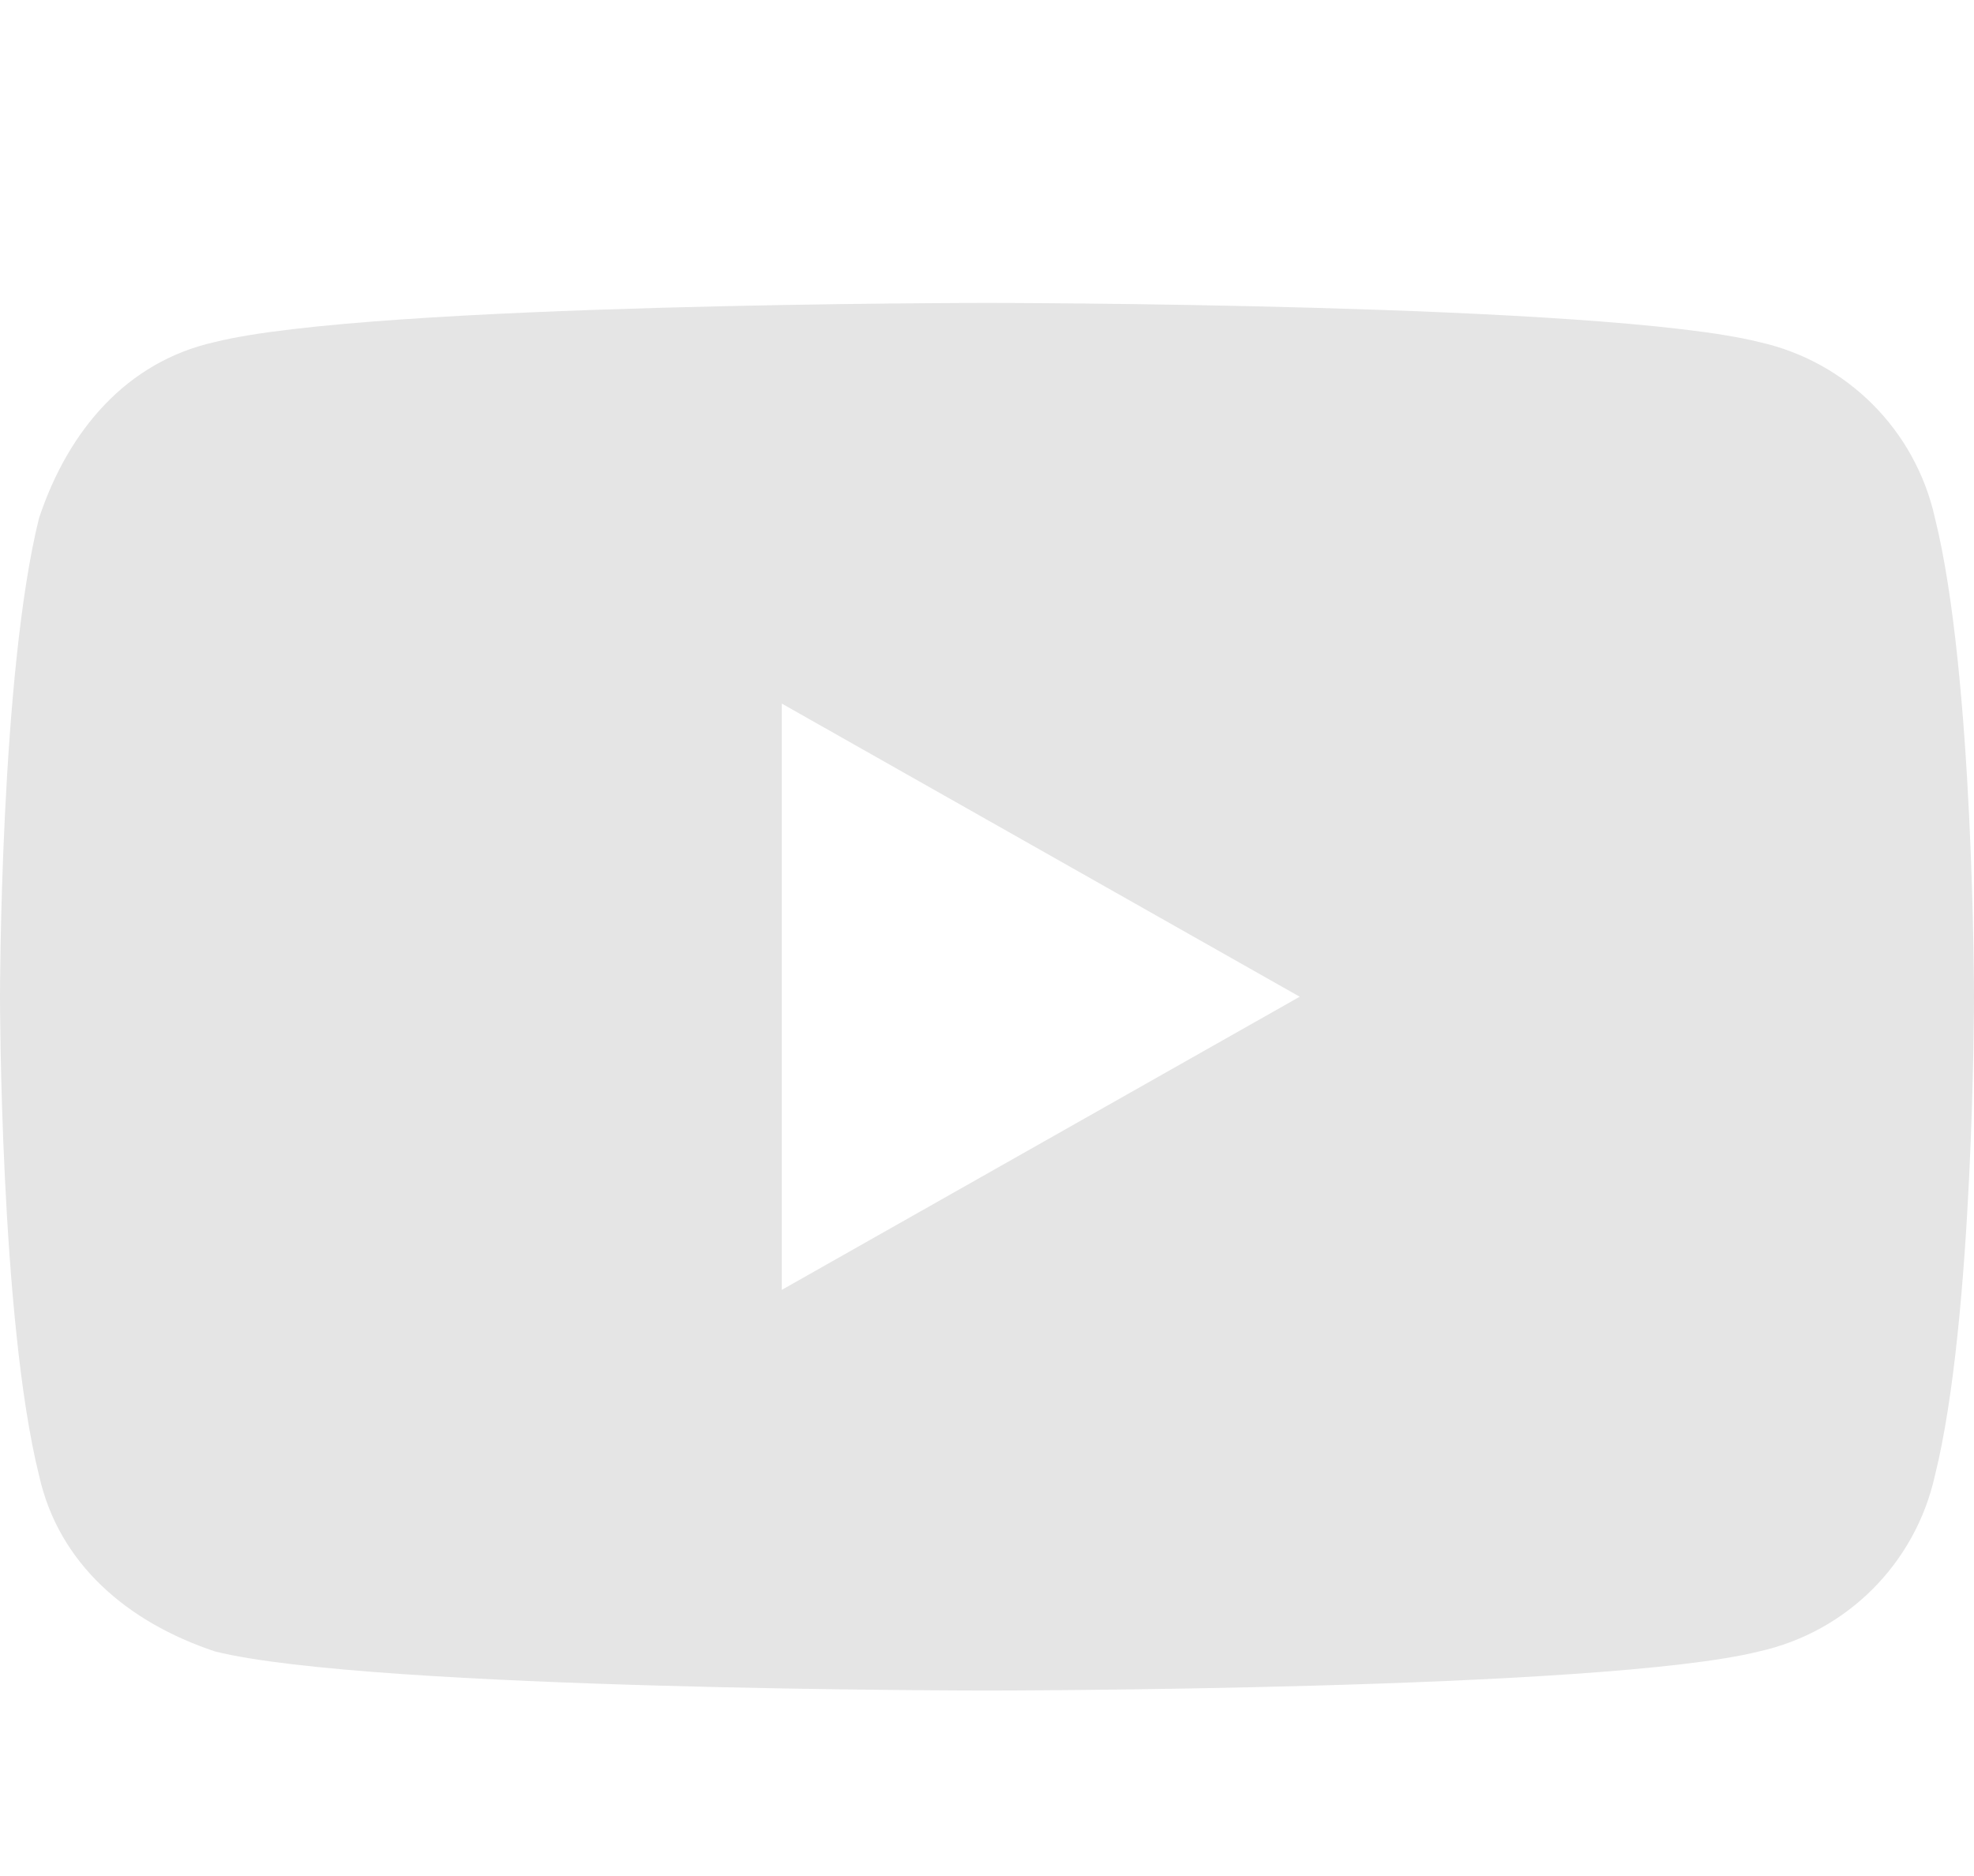 <?xml version="1.0" encoding="utf-8"?>
<!-- Generator: Adobe Illustrator 27.3.1, SVG Export Plug-In . SVG Version: 6.00 Build 0)  -->
<svg version="1.1" id="a" xmlns="http://www.w3.org/2000/svg" xmlns:xlink="http://www.w3.org/1999/xlink" x="0px" y="0px"
	 viewBox="0 0 20.2 19.2" style="enable-background:new 0 0 20.2 19.2;" xml:space="preserve">
<style type="text/css">
	.st0{fill:#E5E5E5;}
</style>
<path class="st0" d="M19.8,5.3c-0.2-0.9-0.9-1.6-1.8-1.8c-1.6-0.4-7.9-0.4-7.9-0.4s-6.3,0-7.9,0.4C1.3,3.7,0.7,4.4,0.4,5.3
	C0,6.9,0,10.2,0,10.2s0,3.3,0.4,4.9c0.2,0.9,0.9,1.5,1.8,1.8c1.6,0.4,7.9,0.4,7.9,0.4s6.3,0,7.9-0.4c0.9-0.2,1.6-0.9,1.8-1.8
	c0.4-1.6,0.4-4.9,0.4-4.9S20.2,6.9,19.8,5.3z M8,13.2v-6l5.3,3L8,13.2L8,13.2z"/>
</svg>
